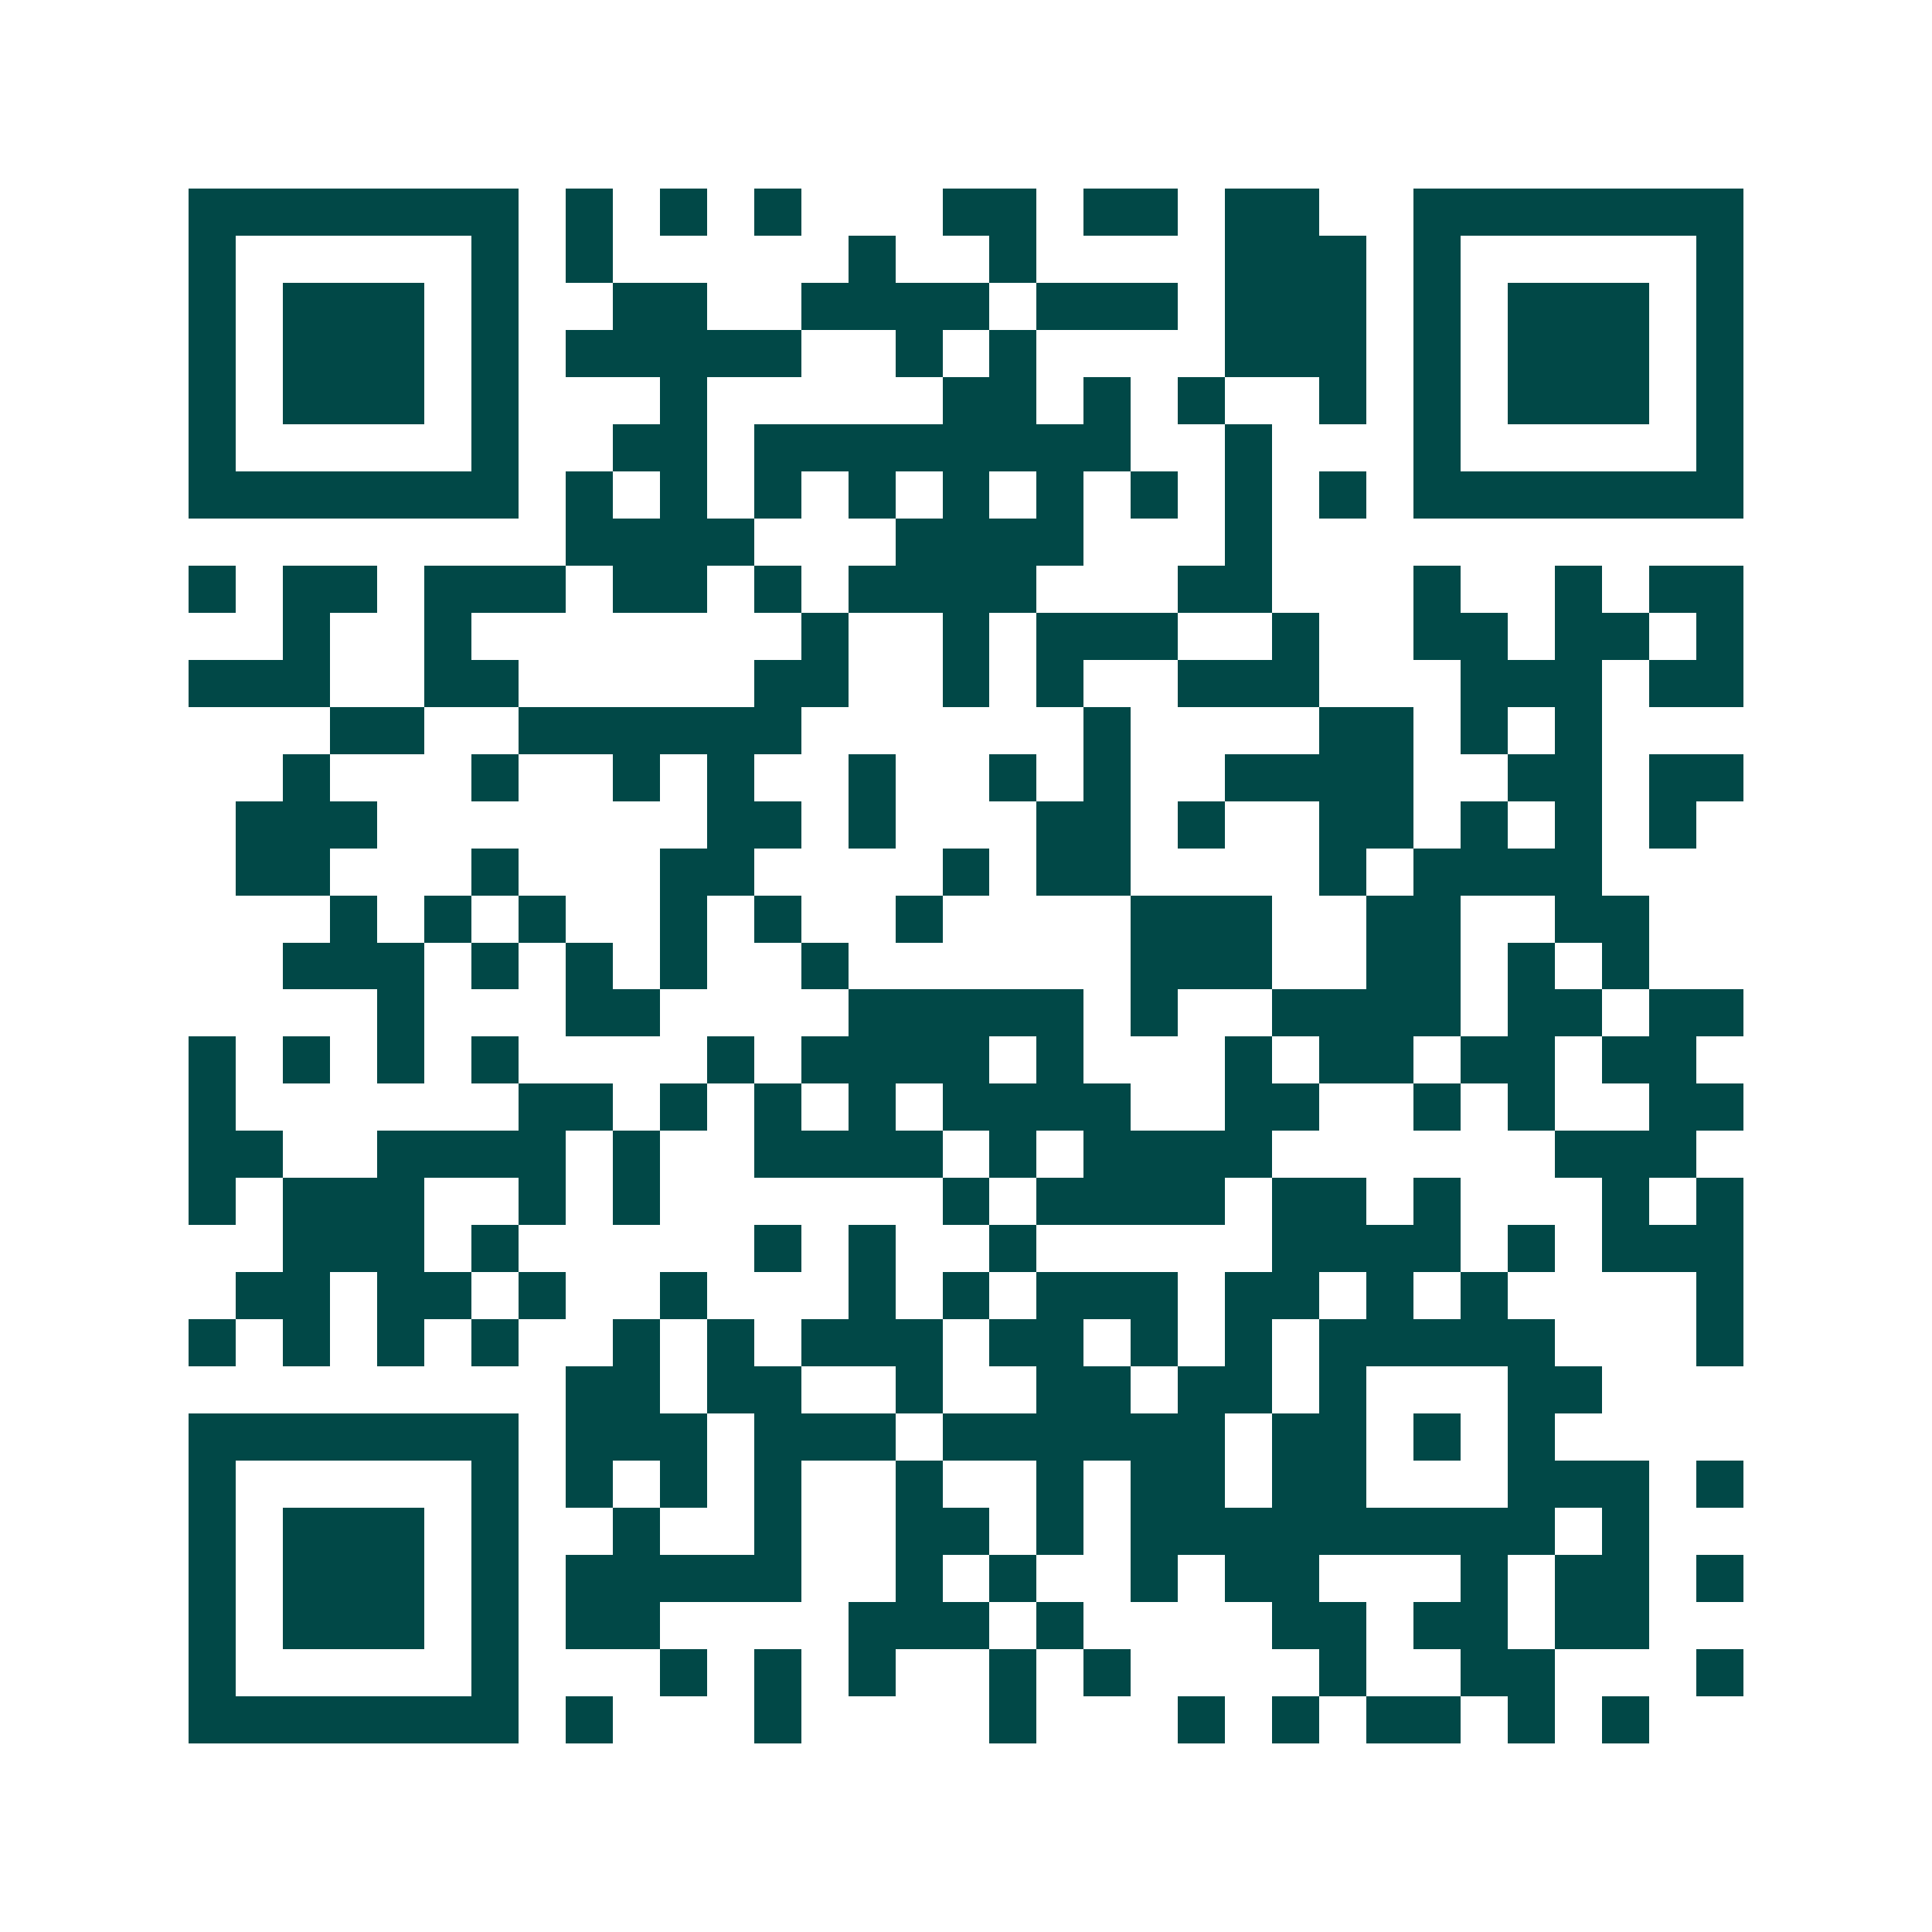 <svg xmlns="http://www.w3.org/2000/svg" width="200" height="200" viewBox="0 0 41 41" shape-rendering="crispEdges"><path fill="#ffffff" d="M0 0h41v41H0z"/><path stroke="#014847" d="M4 4.5h7m1 0h1m1 0h1m1 0h1m3 0h2m1 0h2m1 0h2m2 0h7M4 5.5h1m5 0h1m1 0h1m5 0h1m2 0h1m4 0h3m1 0h1m5 0h1M4 6.5h1m1 0h3m1 0h1m2 0h2m2 0h4m1 0h3m1 0h3m1 0h1m1 0h3m1 0h1M4 7.5h1m1 0h3m1 0h1m1 0h5m2 0h1m1 0h1m4 0h3m1 0h1m1 0h3m1 0h1M4 8.5h1m1 0h3m1 0h1m3 0h1m5 0h2m1 0h1m1 0h1m2 0h1m1 0h1m1 0h3m1 0h1M4 9.5h1m5 0h1m2 0h2m1 0h8m2 0h1m3 0h1m5 0h1M4 10.5h7m1 0h1m1 0h1m1 0h1m1 0h1m1 0h1m1 0h1m1 0h1m1 0h1m1 0h1m1 0h7M12 11.5h4m3 0h4m3 0h1M4 12.5h1m1 0h2m1 0h3m1 0h2m1 0h1m1 0h4m3 0h2m3 0h1m2 0h1m1 0h2M6 13.5h1m2 0h1m7 0h1m2 0h1m1 0h3m2 0h1m2 0h2m1 0h2m1 0h1M4 14.5h3m2 0h2m5 0h2m2 0h1m1 0h1m2 0h3m3 0h3m1 0h2M7 15.5h2m2 0h6m6 0h1m4 0h2m1 0h1m1 0h1M6 16.5h1m3 0h1m2 0h1m1 0h1m2 0h1m2 0h1m1 0h1m2 0h4m2 0h2m1 0h2M5 17.5h3m7 0h2m1 0h1m3 0h2m1 0h1m2 0h2m1 0h1m1 0h1m1 0h1M5 18.5h2m3 0h1m3 0h2m4 0h1m1 0h2m4 0h1m1 0h4M7 19.5h1m1 0h1m1 0h1m2 0h1m1 0h1m2 0h1m4 0h3m2 0h2m2 0h2M6 20.5h3m1 0h1m1 0h1m1 0h1m2 0h1m6 0h3m2 0h2m1 0h1m1 0h1M8 21.5h1m3 0h2m4 0h5m1 0h1m2 0h4m1 0h2m1 0h2M4 22.5h1m1 0h1m1 0h1m1 0h1m4 0h1m1 0h4m1 0h1m3 0h1m1 0h2m1 0h2m1 0h2M4 23.5h1m6 0h2m1 0h1m1 0h1m1 0h1m1 0h4m2 0h2m2 0h1m1 0h1m2 0h2M4 24.5h2m2 0h4m1 0h1m2 0h4m1 0h1m1 0h4m6 0h3M4 25.5h1m1 0h3m2 0h1m1 0h1m6 0h1m1 0h4m1 0h2m1 0h1m3 0h1m1 0h1M6 26.5h3m1 0h1m5 0h1m1 0h1m2 0h1m5 0h4m1 0h1m1 0h3M5 27.5h2m1 0h2m1 0h1m2 0h1m3 0h1m1 0h1m1 0h3m1 0h2m1 0h1m1 0h1m4 0h1M4 28.5h1m1 0h1m1 0h1m1 0h1m2 0h1m1 0h1m1 0h3m1 0h2m1 0h1m1 0h1m1 0h5m3 0h1M12 29.5h2m1 0h2m2 0h1m2 0h2m1 0h2m1 0h1m3 0h2M4 30.5h7m1 0h3m1 0h3m1 0h6m1 0h2m1 0h1m1 0h1M4 31.5h1m5 0h1m1 0h1m1 0h1m1 0h1m2 0h1m2 0h1m1 0h2m1 0h2m3 0h3m1 0h1M4 32.5h1m1 0h3m1 0h1m2 0h1m2 0h1m2 0h2m1 0h1m1 0h9m1 0h1M4 33.5h1m1 0h3m1 0h1m1 0h5m2 0h1m1 0h1m2 0h1m1 0h2m3 0h1m1 0h2m1 0h1M4 34.5h1m1 0h3m1 0h1m1 0h2m4 0h3m1 0h1m4 0h2m1 0h2m1 0h2M4 35.5h1m5 0h1m3 0h1m1 0h1m1 0h1m2 0h1m1 0h1m4 0h1m2 0h2m3 0h1M4 36.5h7m1 0h1m3 0h1m4 0h1m3 0h1m1 0h1m1 0h2m1 0h1m1 0h1"/></svg>
